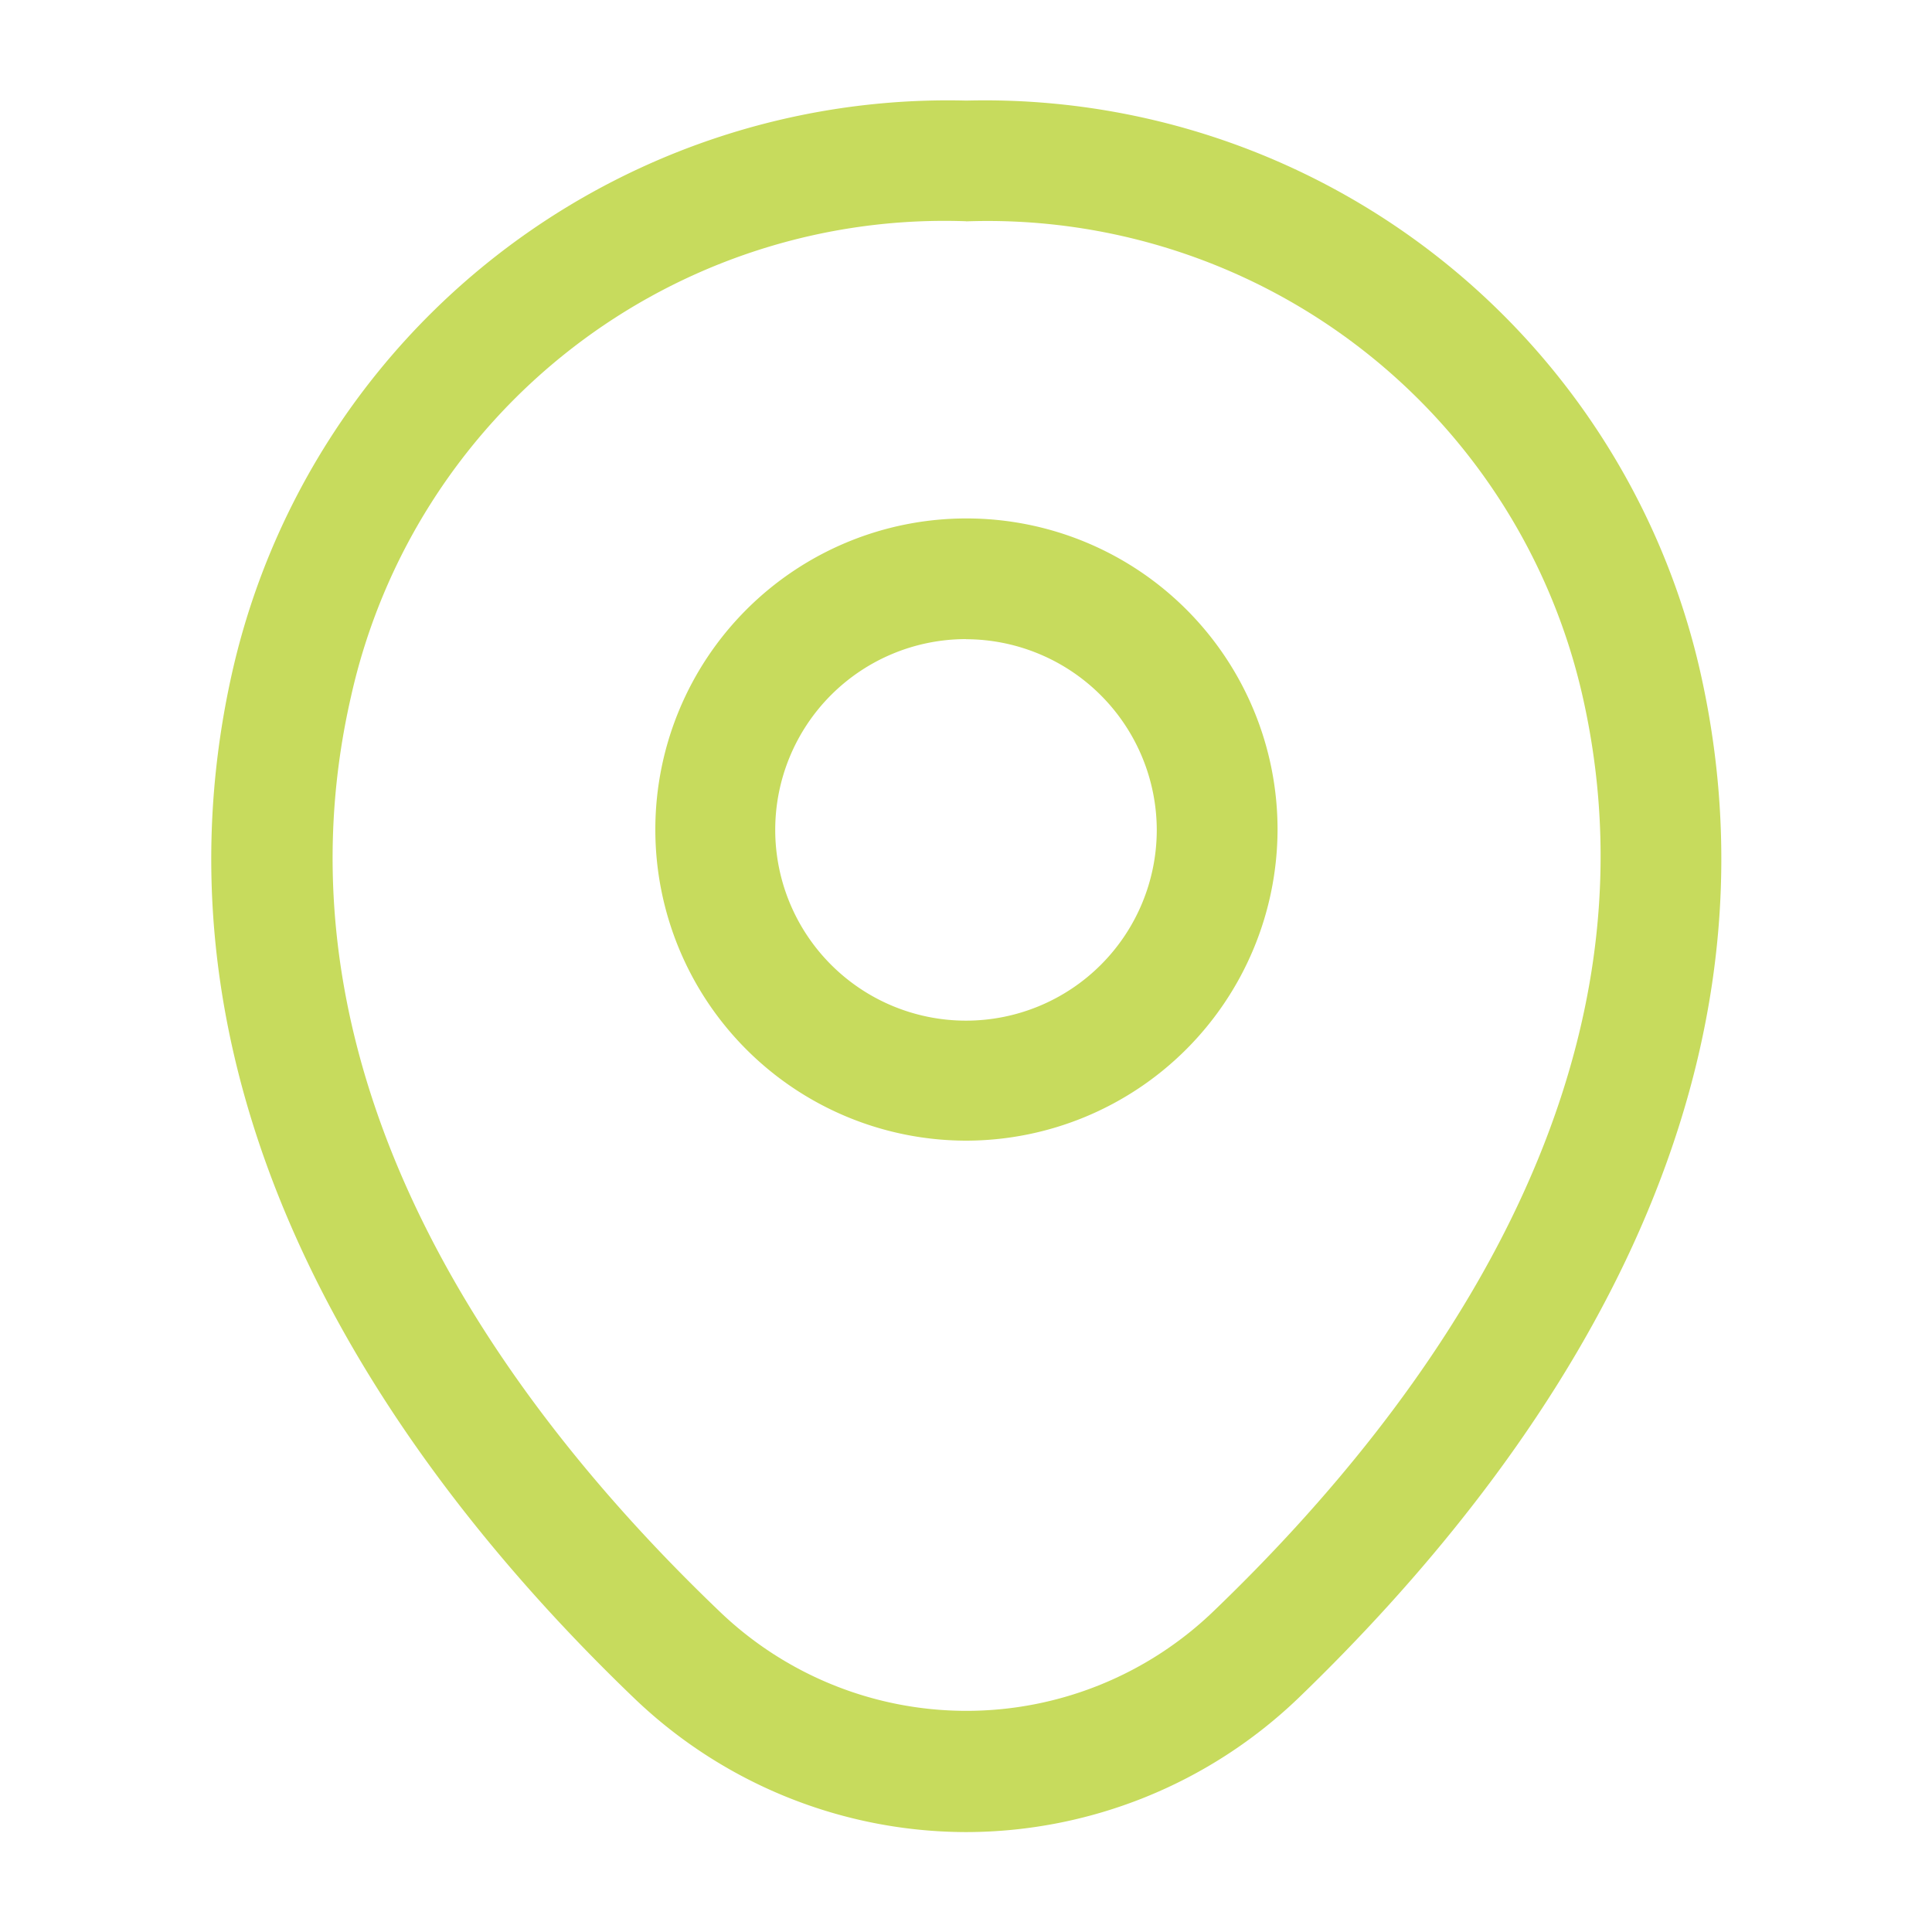 <svg id="vuesax_outline_location" data-name="vuesax/outline/location" xmlns="http://www.w3.org/2000/svg" width="17.5" height="17.5" viewBox="0 0 17.5 17.5">
  <g id="location" transform="translate(0 0)">
    <path id="Vector" d="M2.822,5.636A2.818,2.818,0,1,1,5.644,2.822,2.824,2.824,0,0,1,2.822,5.636Zm0-4.543A1.728,1.728,0,1,0,4.55,2.822,1.732,1.732,0,0,0,2.822,1.094Z" transform="translate(5.928 4.696)" fill="#c7db5d"/>
    <path id="Vector-2" data-name="Vector" d="M6.837,15.684a4.354,4.354,0,0,1-3.011-1.218C1.675,12.4-.7,9.093.194,5.162A6.647,6.647,0,0,1,6.837,0h.007a6.646,6.646,0,0,1,6.643,5.17c.89,3.93-1.488,7.226-3.639,9.3A4.354,4.354,0,0,1,6.837,15.684Zm0-14.591A5.507,5.507,0,0,0,1.266,5.4C.479,8.838,2.637,11.8,4.591,13.672a3.227,3.227,0,0,0,4.5,0C11.037,11.8,13.2,8.838,12.423,5.4A5.527,5.527,0,0,0,6.837,1.094Z" transform="translate(1.913 0.911)" fill="#c7db5d"/>
    <path id="Vector-3" data-name="Vector" d="M0,0H17.5V17.5H0Z" fill="none" opacity="0"/>
  </g>
</svg>
